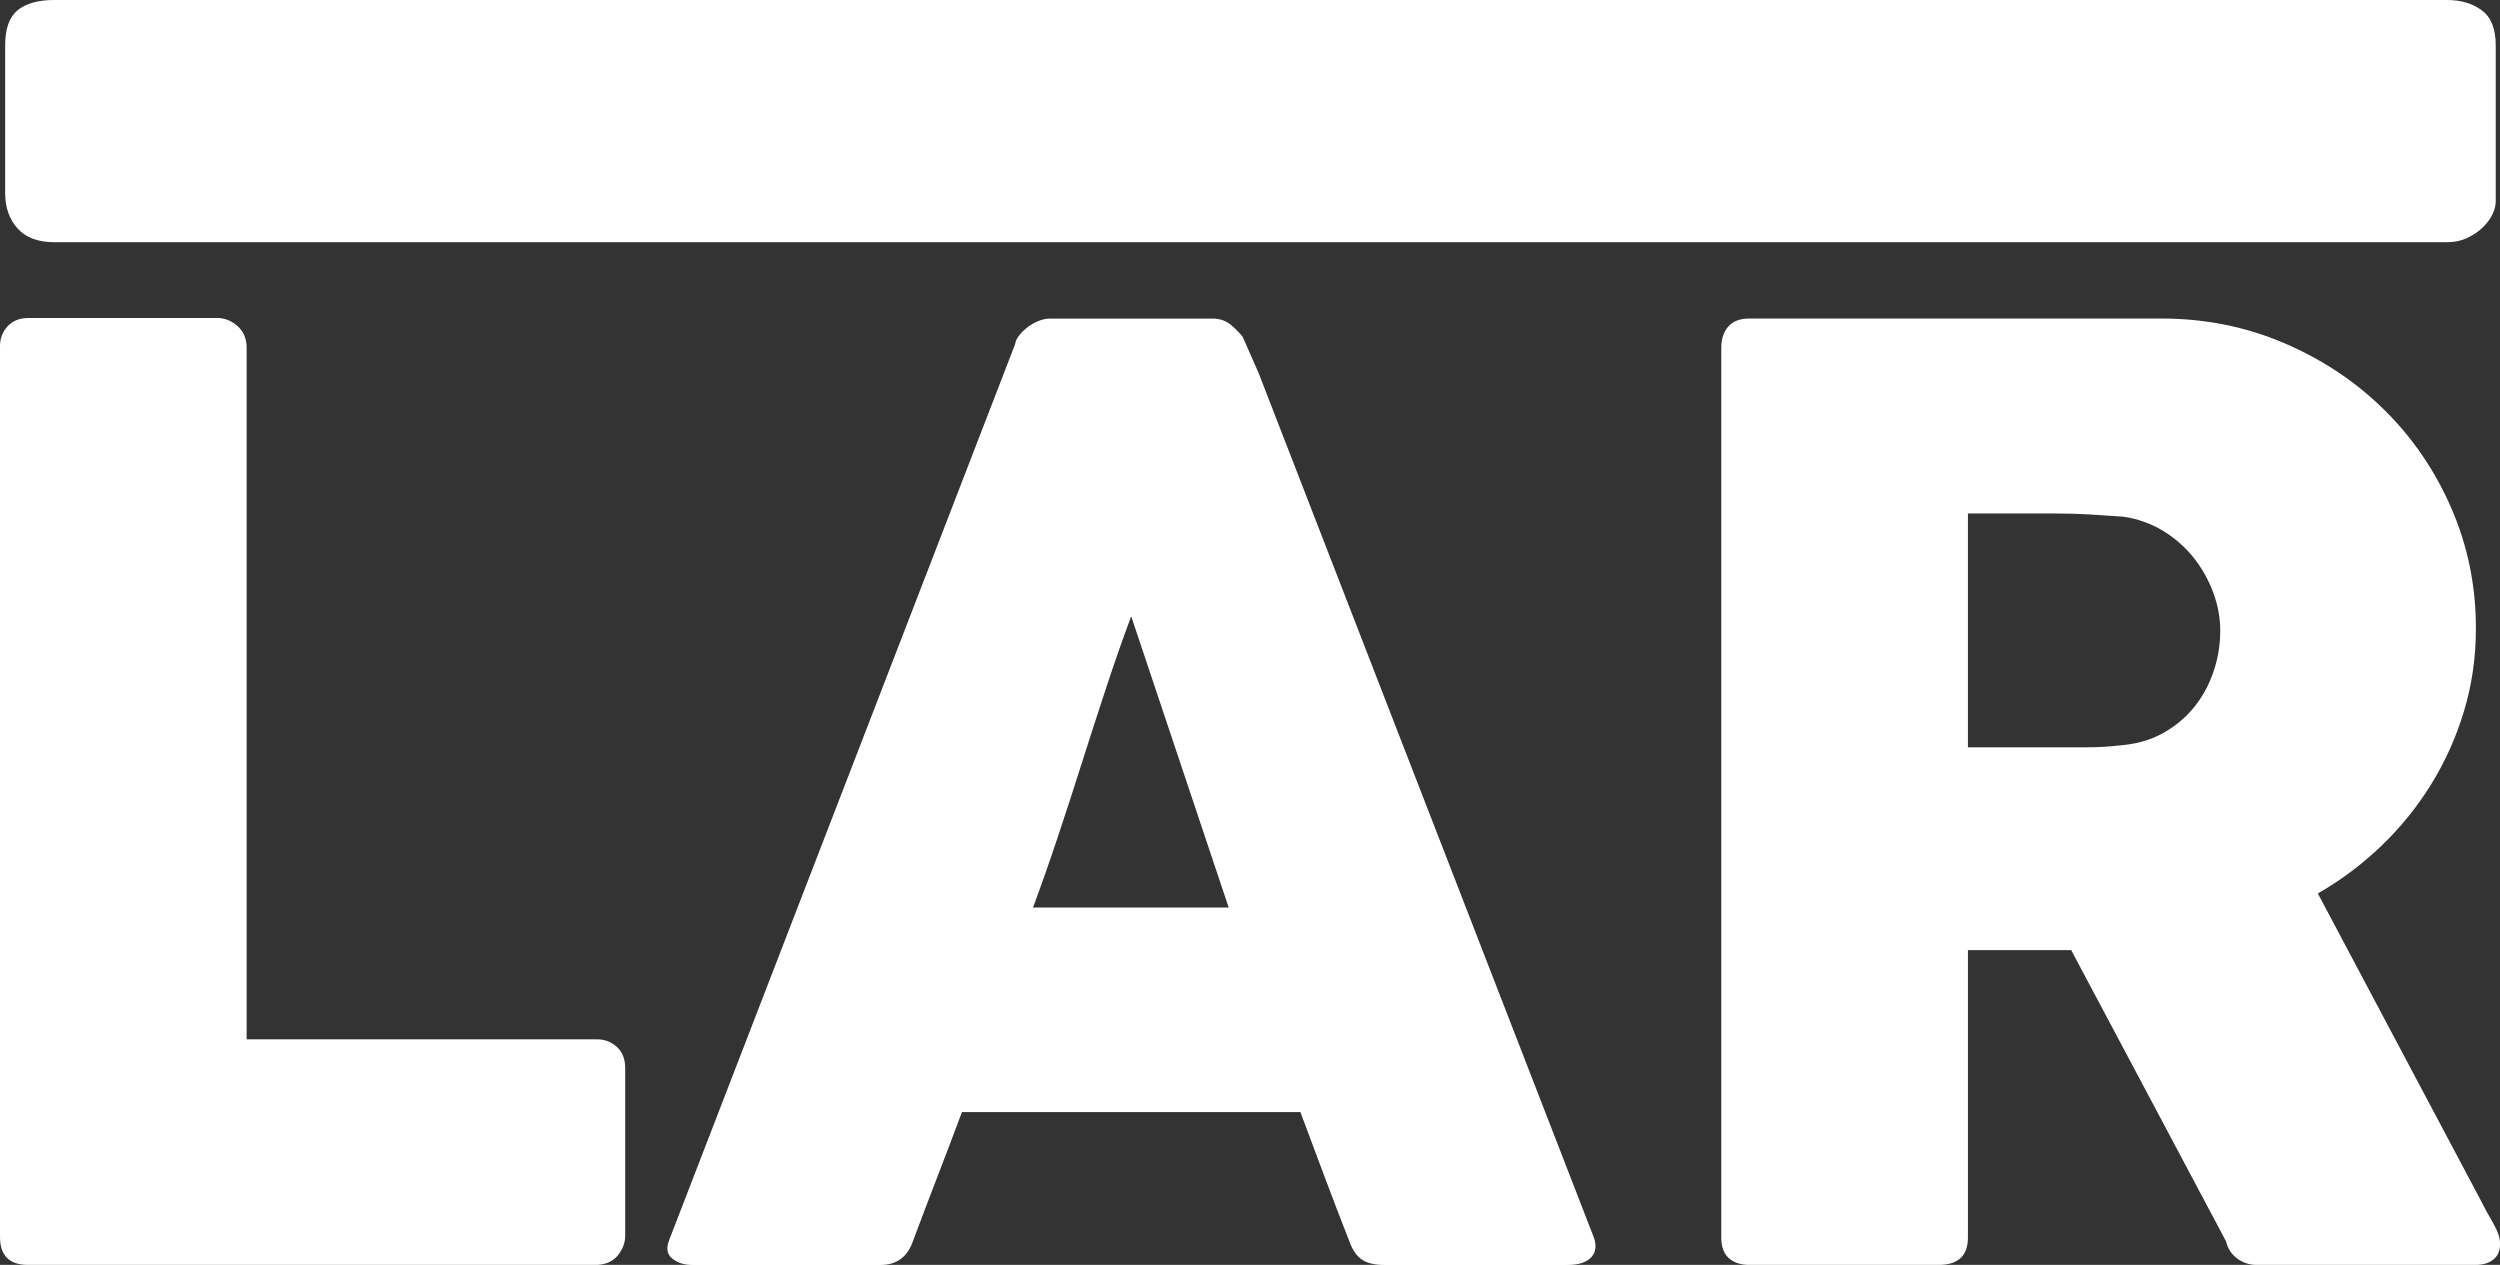 <svg xmlns="http://www.w3.org/2000/svg" id="Capa_1" viewBox="0 0 281.07 142.21"><rect x="0" y="0" width="281.07" height="142.21" fill="#333333" stroke="none"/><defs><style>.cls-1{fill:#fff;}</style></defs><path class="cls-1" d="m0,38.9c0-.86.29-1.6.86-2.22.57-.62,1.36-.93,2.36-.93h21.21c.81,0,1.55.29,2.22.86.67.57,1.03,1.34,1.08,2.29v77.95h39.41c.86,0,1.6.29,2.22.86.62.57.93,1.36.93,2.36v18.84c0,.81-.28,1.55-.82,2.22-.55.67-1.33,1.03-2.33,1.08H3.15c-2.1,0-3.15-1.05-3.15-3.15V38.9Z"></path><path class="cls-1" d="m114.14,38.61c.05-.29.2-.6.47-.93.26-.33.58-.64.97-.93.38-.29.79-.51,1.22-.68.43-.17.84-.25,1.22-.25h18.34c.81,0,1.5.25,2.08.75s1,.94,1.29,1.33l1.79,4.08,37.62,97.01c.38.96.31,1.73-.21,2.33-.53.6-1.43.9-2.72.9h-20.56c-1.1,0-1.95-.2-2.54-.61-.6-.41-1.06-1.09-1.4-2.04-.96-2.44-1.89-4.86-2.79-7.27-.91-2.41-1.82-4.84-2.72-7.27h-38.05c-.91,2.44-1.83,4.86-2.76,7.27-.93,2.41-1.85,4.84-2.76,7.27-.62,1.77-1.84,2.65-3.65,2.65h-21.14c-.91,0-1.66-.24-2.26-.72-.6-.48-.71-1.19-.32-2.15l38.9-100.74Zm13.04,30.67c-.91,2.44-1.83,5.06-2.76,7.88-.93,2.82-1.85,5.66-2.76,8.53-.91,2.87-1.83,5.7-2.76,8.49-.93,2.79-1.85,5.41-2.76,7.85h22l-10.96-32.74Z"></path><path class="cls-1" d="m193.52,39.11c0-1,.26-1.8.79-2.4.52-.6,1.31-.9,2.36-.9h46.29c4.92,0,9.53.92,13.83,2.76,4.3,1.84,8.05,4.33,11.25,7.49,3.2,3.15,5.72,6.84,7.56,11.07,1.84,4.23,2.76,8.73,2.76,13.51,0,3.25-.44,6.34-1.33,9.28-.88,2.94-2.11,5.68-3.69,8.24-1.58,2.56-3.45,4.87-5.62,6.95-2.17,2.08-4.55,3.86-7.13,5.34l18.41,34.68c.33.67.76,1.46,1.29,2.36.52.91.79,1.7.79,2.36,0,.76-.25,1.35-.75,1.75-.5.41-1.18.61-2.04.61h-24.58c-.81,0-1.54-.24-2.19-.72-.65-.48-1.06-1.12-1.25-1.93l-17.41-32.74h-11.61v32.31c0,2.05-1.1,3.08-3.3,3.08h-21.28c-.96,0-1.72-.25-2.29-.75-.57-.5-.86-1.28-.86-2.33V39.11Zm56.1,31.81c0-1.43-.26-2.87-.79-4.3-.53-1.43-1.27-2.75-2.22-3.94-.96-1.19-2.1-2.2-3.44-3.01-1.34-.81-2.82-1.34-4.44-1.58-1.34-.1-2.59-.18-3.76-.25-1.17-.07-2.45-.11-3.83-.11h-9.89v26.29h13.18c.86,0,1.62-.02,2.29-.07.67-.05,1.41-.12,2.22-.21,1.67-.19,3.18-.68,4.51-1.47,1.34-.79,2.46-1.77,3.37-2.94.91-1.17,1.6-2.48,2.08-3.94.48-1.46.72-2.95.72-4.48Z"></path><path class="cls-1" d="m275.14,0c1.53,0,2.82.38,3.87,1.15,1.05.76,1.58,2.08,1.58,3.94v17.55c0,.48-.13.98-.39,1.5-.26.53-.63,1.01-1.11,1.47-.48.45-1.05.84-1.72,1.15-.67.31-1.41.47-2.22.47H6.1c-1.82,0-3.19-.51-4.12-1.54-.93-1.03-1.4-2.35-1.4-3.98V5.09c0-1.86.47-3.18,1.4-3.94.93-.76,2.3-1.15,4.12-1.15h269.04Z"></path></svg>